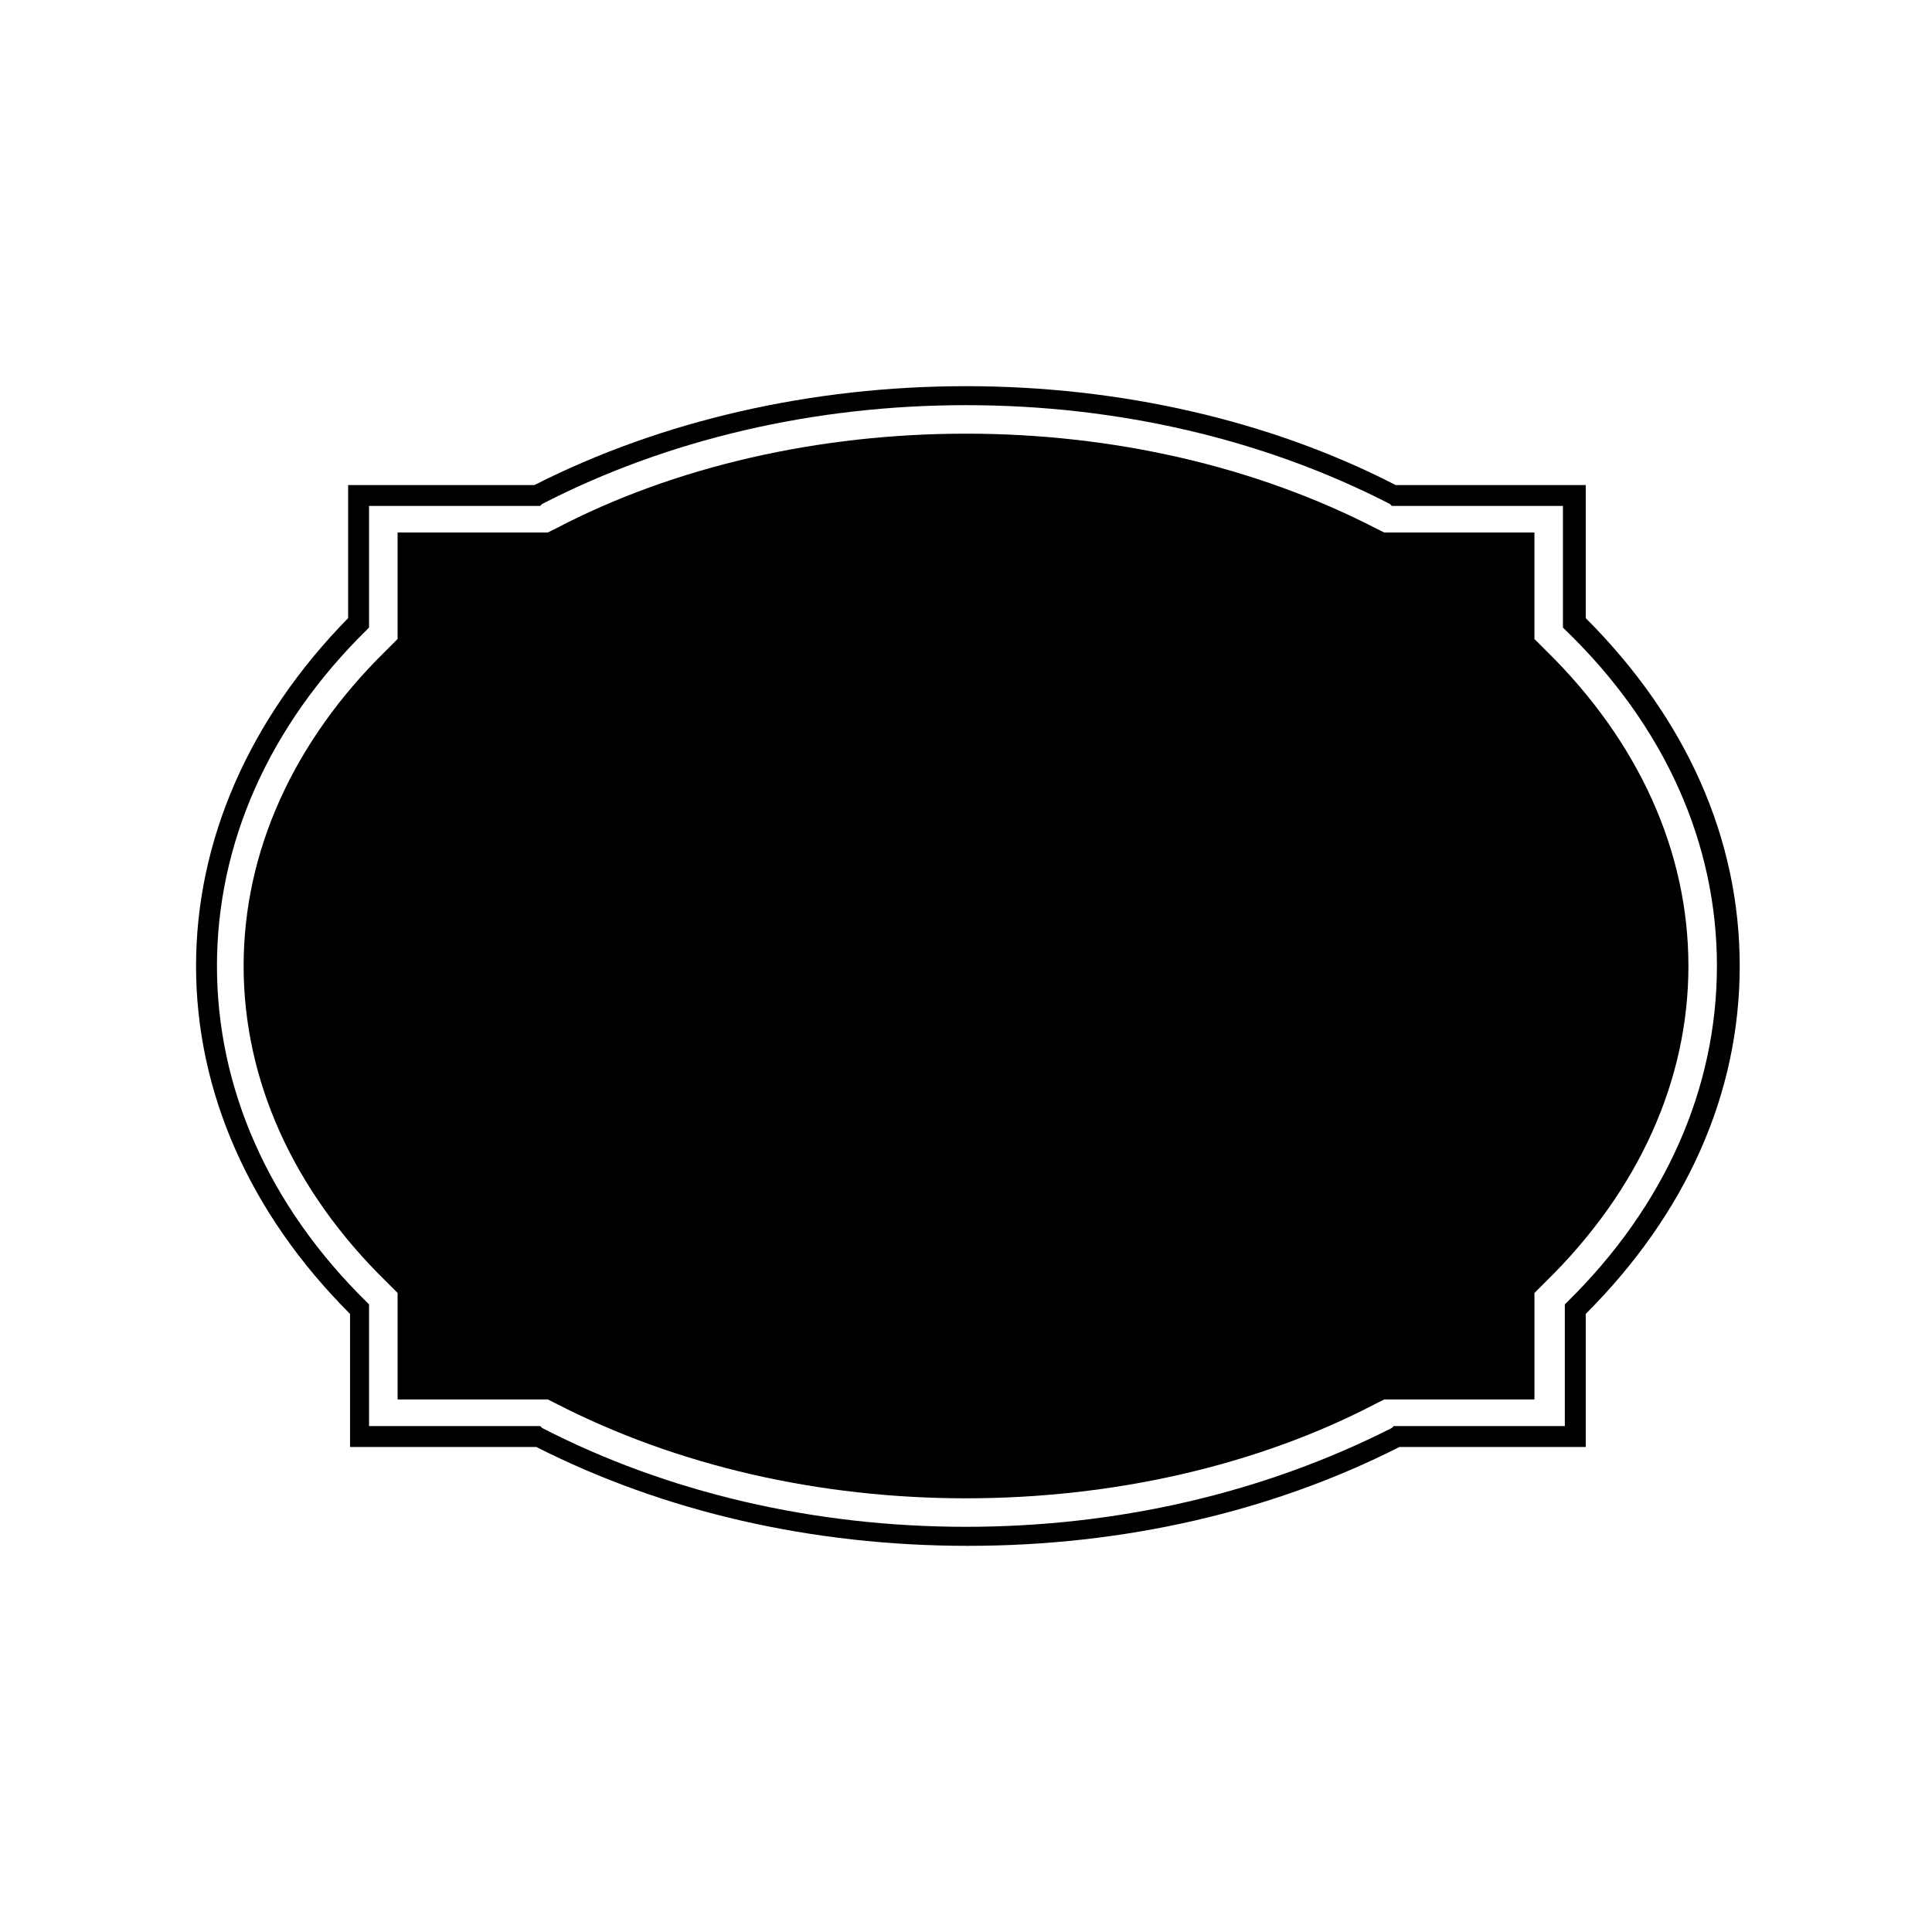 <?xml version="1.0" encoding="UTF-8"?>
<!-- Uploaded to: ICON Repo, www.svgrepo.com, Generator: ICON Repo Mixer Tools -->
<svg fill="#000000" width="800px" height="800px" version="1.1" viewBox="144 144 512 512" xmlns="http://www.w3.org/2000/svg">
 <g>
  <path d="m563.23 272.54h-49.375c-33.25-17.129-73.051-26.199-113.86-26.199s-80.609 9.07-114.36 26.199h-49.375v35.266c-26.199 26.703-40.305 58.945-40.305 92.199 0 33.25 14.105 65.496 40.809 92.195v35.266h49.375c33.754 17.129 73.051 26.199 114.36 26.199s80.609-9.07 114.36-26.199h49.375v-35.266c26.703-26.703 40.809-58.441 40.809-92.195s-14.105-65.496-40.809-92.195v-35.27zm35.77 127.46c0 32.242-13.602 63.48-39.801 89.176l-0.504 0.504v32.242h-45.344l-0.504 0.504c-33.754 17.129-72.547 26.195-112.85 26.195s-79.098-9.07-112.35-26.199l-0.504-0.504h-45.344v-32.242l-0.504-0.504c-26.199-25.695-39.801-56.93-39.801-89.176 0-32.242 13.602-63.48 39.801-89.176l0.504-0.504v-32.242h45.344l0.504-0.504c33.25-17.129 72.043-26.199 112.35-26.199s79.098 9.07 112.35 26.199l0.504 0.504h45.344v32.242l0.504 0.504c26.703 25.699 40.305 56.934 40.305 89.18z"/>
  <path d="m550.64 313.34v-28.215h-39.801l-2.016-1.008c-32.242-16.625-70.031-25.191-108.82-25.191-38.793 0-77.082 8.566-108.82 25.191l-2.016 1.008h-39.801v28.215l-3.023 3.023c-24.684 24.184-37.781 53.402-37.781 83.633s13.098 59.449 37.785 83.633l3.023 3.023v28.215h39.801l2.016 1.008c32.242 16.625 70.031 25.191 108.82 25.191s77.082-8.566 108.82-25.191l2.016-1.008h39.801v-28.215l3.023-3.023c24.684-24.184 37.781-53.406 37.781-83.633 0-30.23-13.098-59.449-37.785-83.633z"/>
 </g>
</svg>